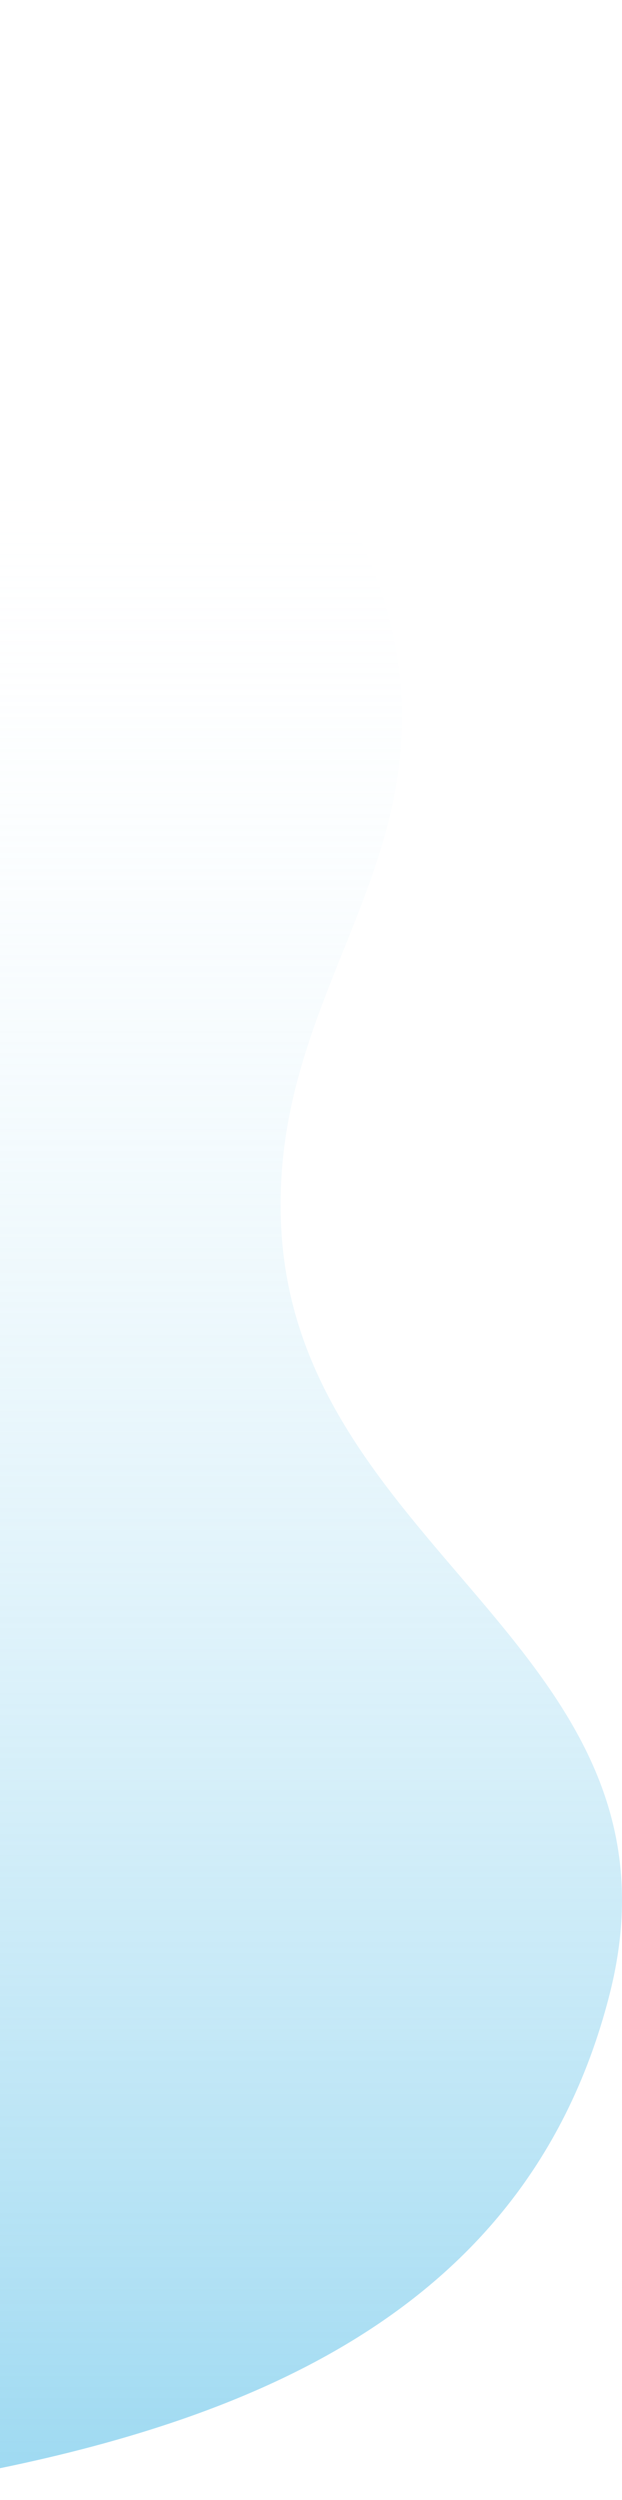 <svg width="295" height="1185" viewBox="0 0 295 1185" fill="none" xmlns="http://www.w3.org/2000/svg">
<path d="M187.293 305.16C156.19 140.185 -115.493 0 -115.493 0C-232.242 91.358 -466.166 277.373 -467.875 290.566C-470.01 307.058 -449.073 1235.64 -71.831 1182.2C94.945 1158.57 247.21 1108.64 288.974 945.853C330.737 783.069 142.05 736.876 133.428 582.912C127.25 472.595 207.764 413.737 187.293 305.16Z" fill="url(#paint0_linear_2452_6)"/>
<defs>
<linearGradient id="paint0_linear_2452_6" x1="-86.5" y1="208.7" x2="-86.5" y2="2001.57" gradientUnits="userSpaceOnUse">
<stop stop-color="white" stop-opacity="0"/>
<stop offset="0.731" stop-color="#4DBAE6"/>
</linearGradient>
</defs>
</svg>
